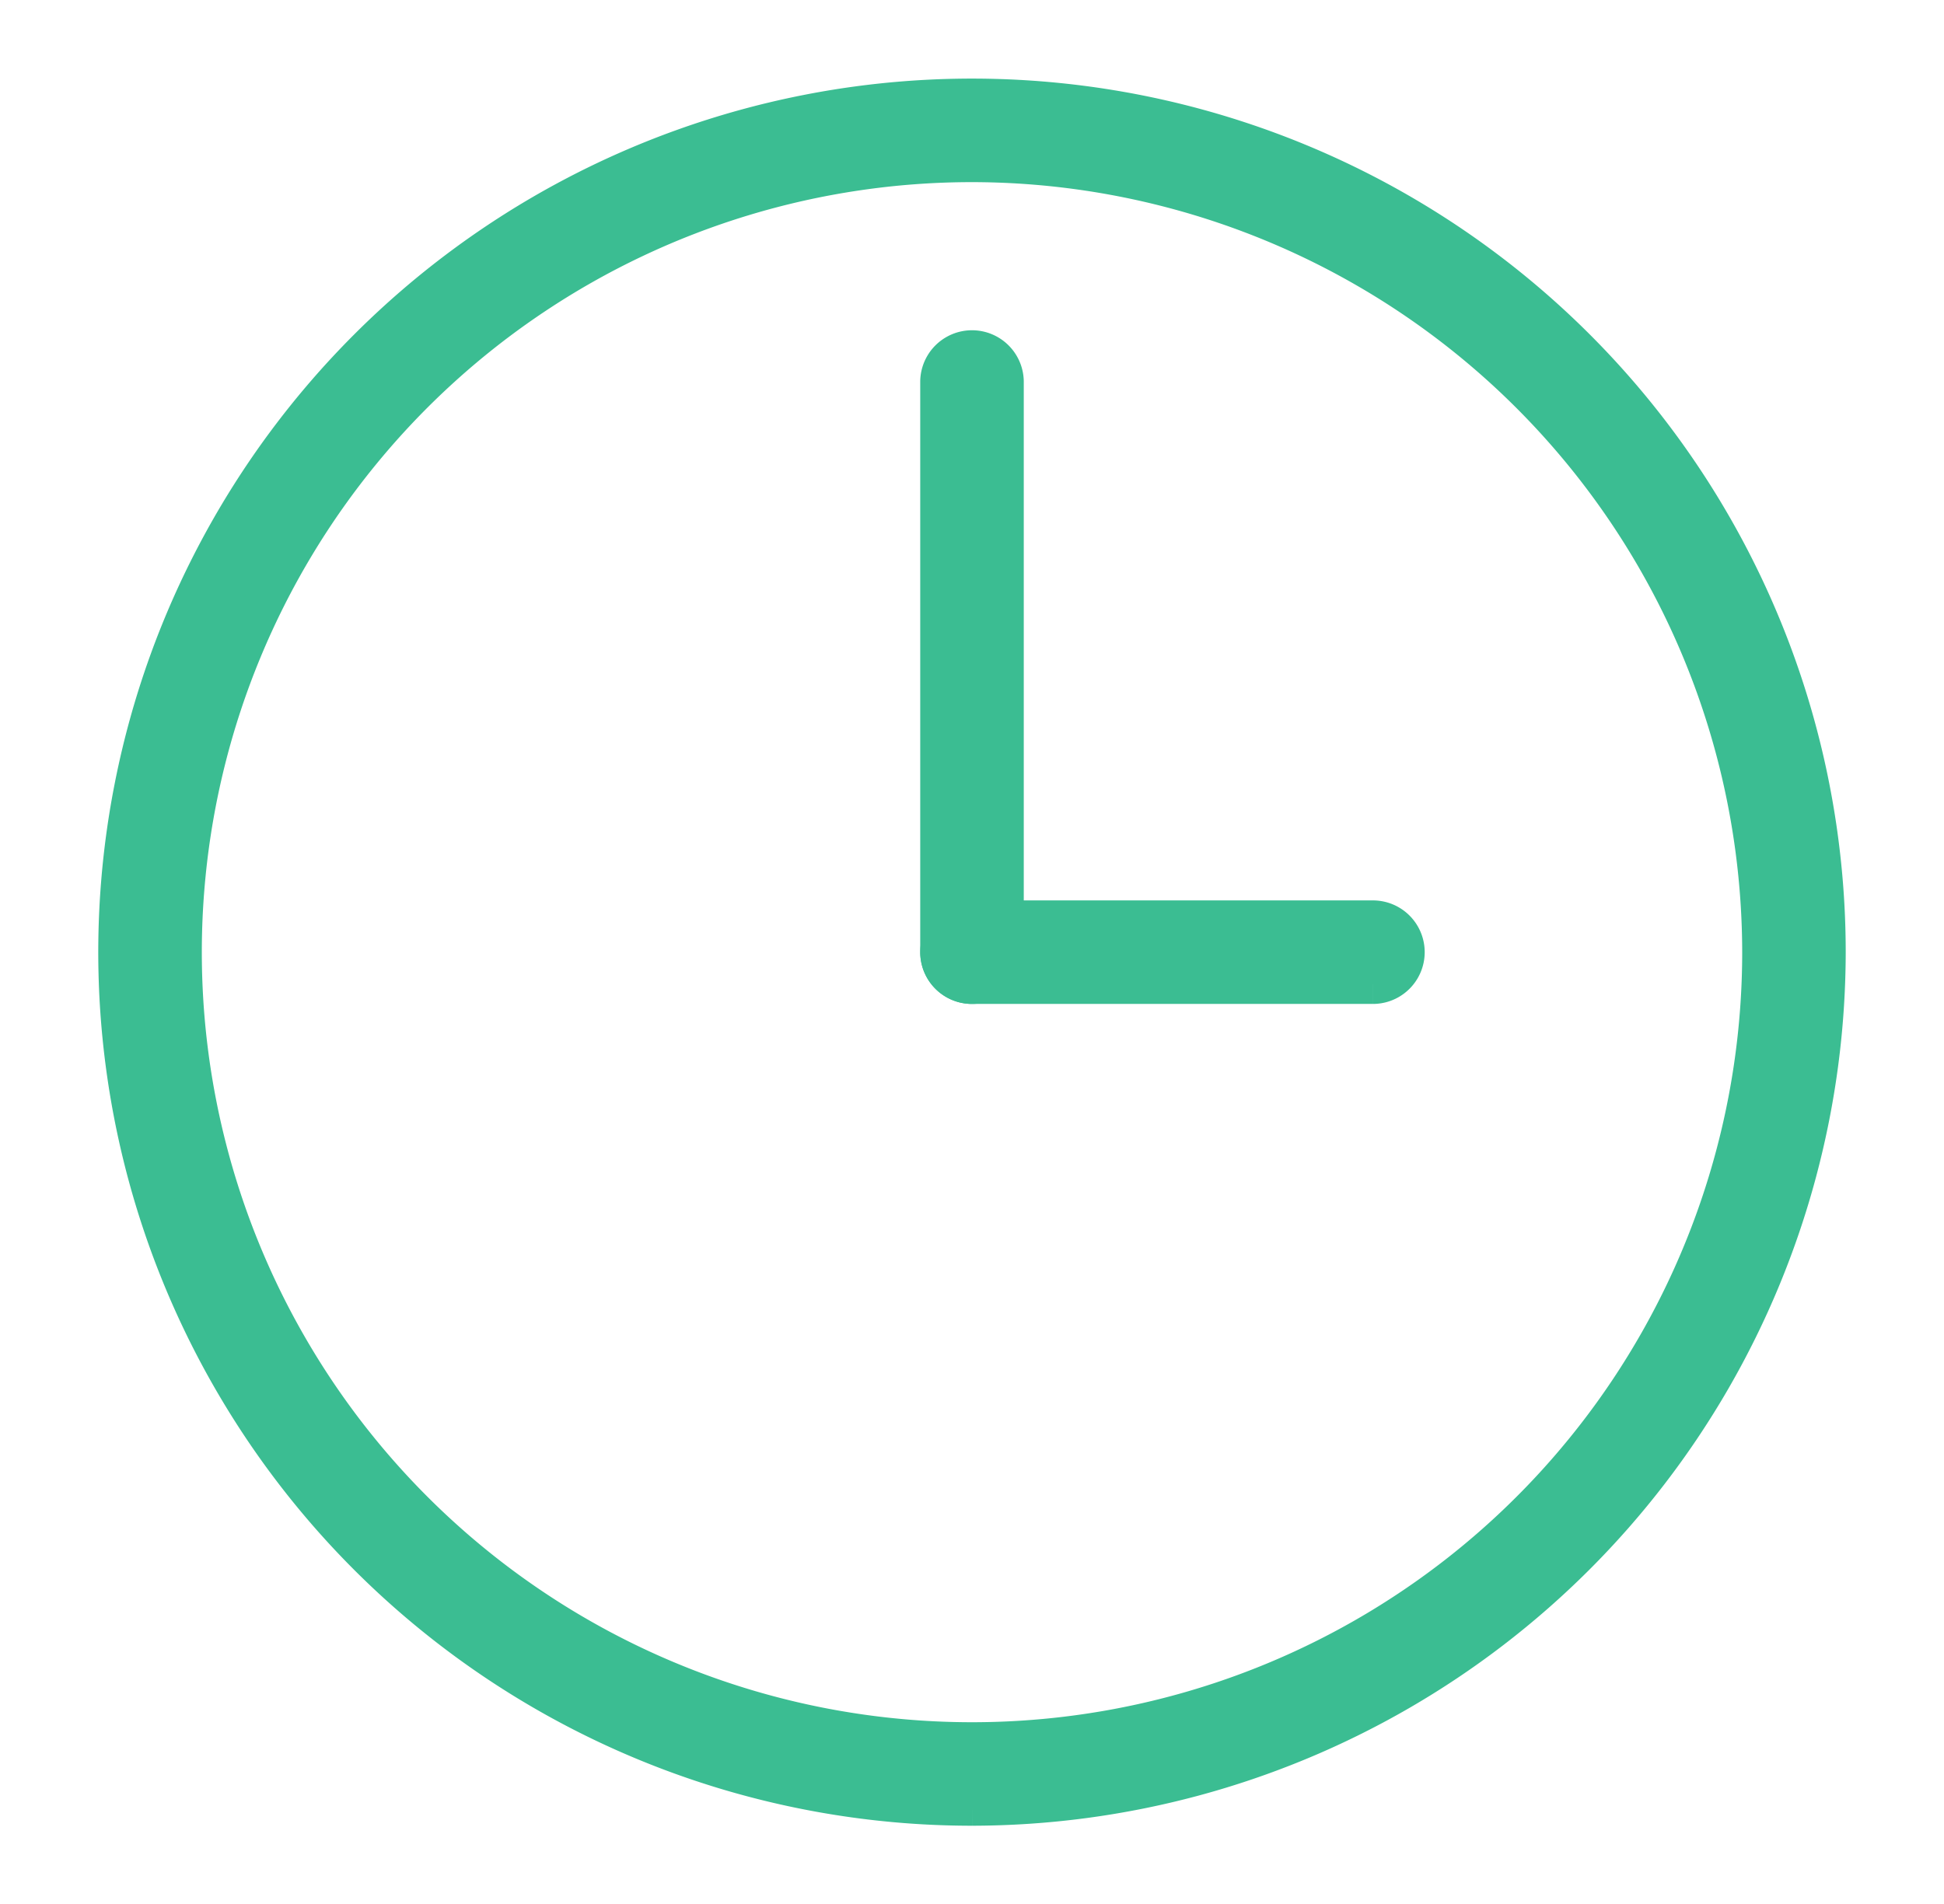 <svg xmlns="http://www.w3.org/2000/svg" xmlns:xlink="http://www.w3.org/1999/xlink" width="98.893" height="96.893" viewBox="0 0 98.893 96.893">
  <defs>
    <clipPath id="clip-path">
      <rect id="Rectangle_7940" data-name="Rectangle 7940" width="98.893" height="96.893" transform="translate(-6 -5)" fill="#3bbd92" stroke="#3bbd92" stroke-width="2"/>
    </clipPath>
  </defs>
  <g id="Group_8879" data-name="Group 8879" transform="translate(6 5)">
    <g id="Group_8879-2" data-name="Group 8879" clip-path="url(#clip-path)">
      <path id="Path_14988" data-name="Path 14988" d="M43.447,86.893A43.447,43.447,0,1,1,86.893,43.447,43.5,43.5,0,0,1,43.447,86.893m0-83.626a40.18,40.18,0,1,0,40.18,40.18,40.225,40.225,0,0,0-40.18-40.18" fill="#3bbd92" stroke="#3bbd92" stroke-width="2"/>
      <path id="Path_14989" data-name="Path 14989" d="M180.815,87.008a1.634,1.634,0,0,1-1.634-1.633V56.325a1.634,1.634,0,0,1,3.267,0v29.05a1.633,1.633,0,0,1-1.633,1.633" transform="translate(-137.368 -41.928)" fill="#3bbd92" stroke="#3bbd92" stroke-width="2"/>
      <path id="Path_14990" data-name="Path 14990" d="M201.209,182.447H180.815a1.633,1.633,0,1,1,0-3.267h20.395a1.633,1.633,0,1,1,0,3.267" transform="translate(-137.368 -137.367)" fill="#3bbd92" stroke="#3bbd92" stroke-width="2"/>
    </g>
  </g>
</svg>
